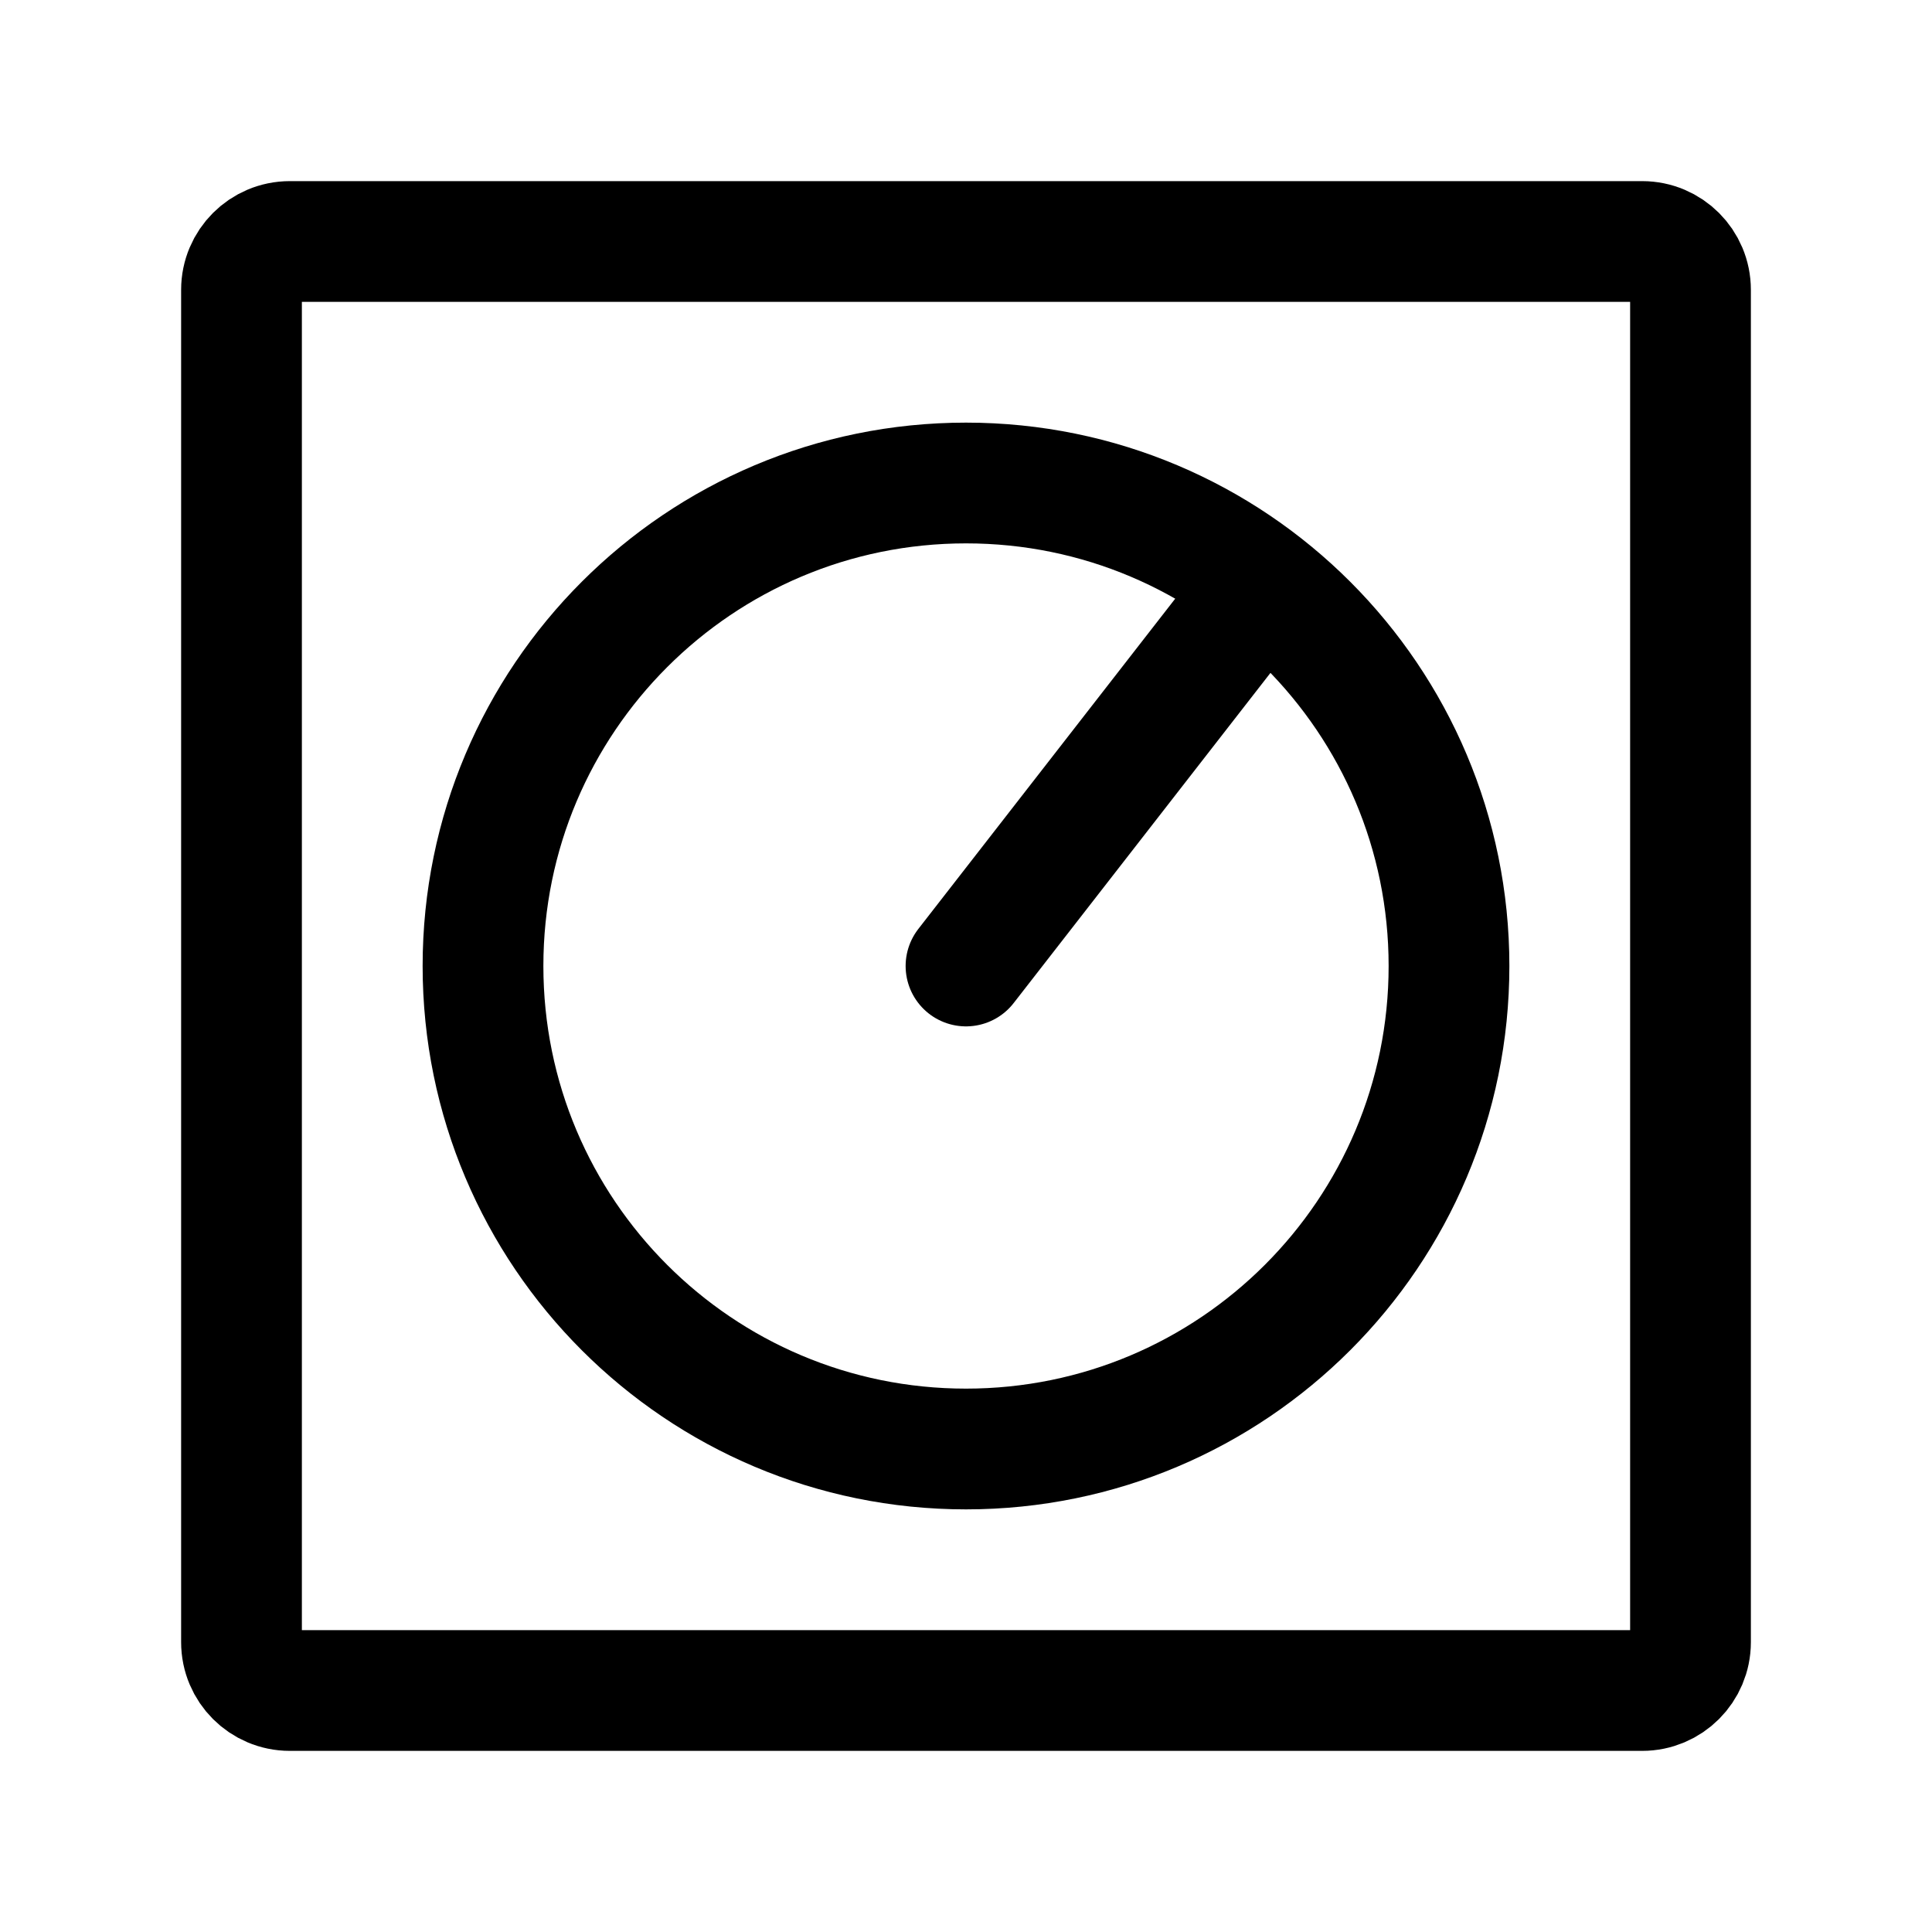 <?xml version="1.0" encoding="UTF-8"?> <svg xmlns="http://www.w3.org/2000/svg" width="36px" height="36px" viewBox="0 0 24 24" stroke-width="1.5" fill="none" color="#000000"><path d="M21 3.6V20.4C21 20.731 20.731 21 20.4 21H3.6C3.269 21 3 20.731 3 20.4V3.6C3 3.269 3.269 3 3.6 3H20.4C20.731 3 21 3.269 21 3.6Z" stroke="#000000" stroke-width="1.5" stroke-linecap="round" stroke-linejoin="round"></path><path d="M12 18C15.314 18 18 15.314 18 12C18 8.686 15.314 6 12 6C8.686 6 6 8.686 6 12C6 15.314 8.686 18 12 18Z" stroke="#000000" stroke-width="1.5" stroke-linecap="round" stroke-linejoin="round"></path><path d="M15.5 7.5L12 12" stroke="#000000" stroke-width="1.5" stroke-linecap="round" stroke-linejoin="round"></path></svg> 